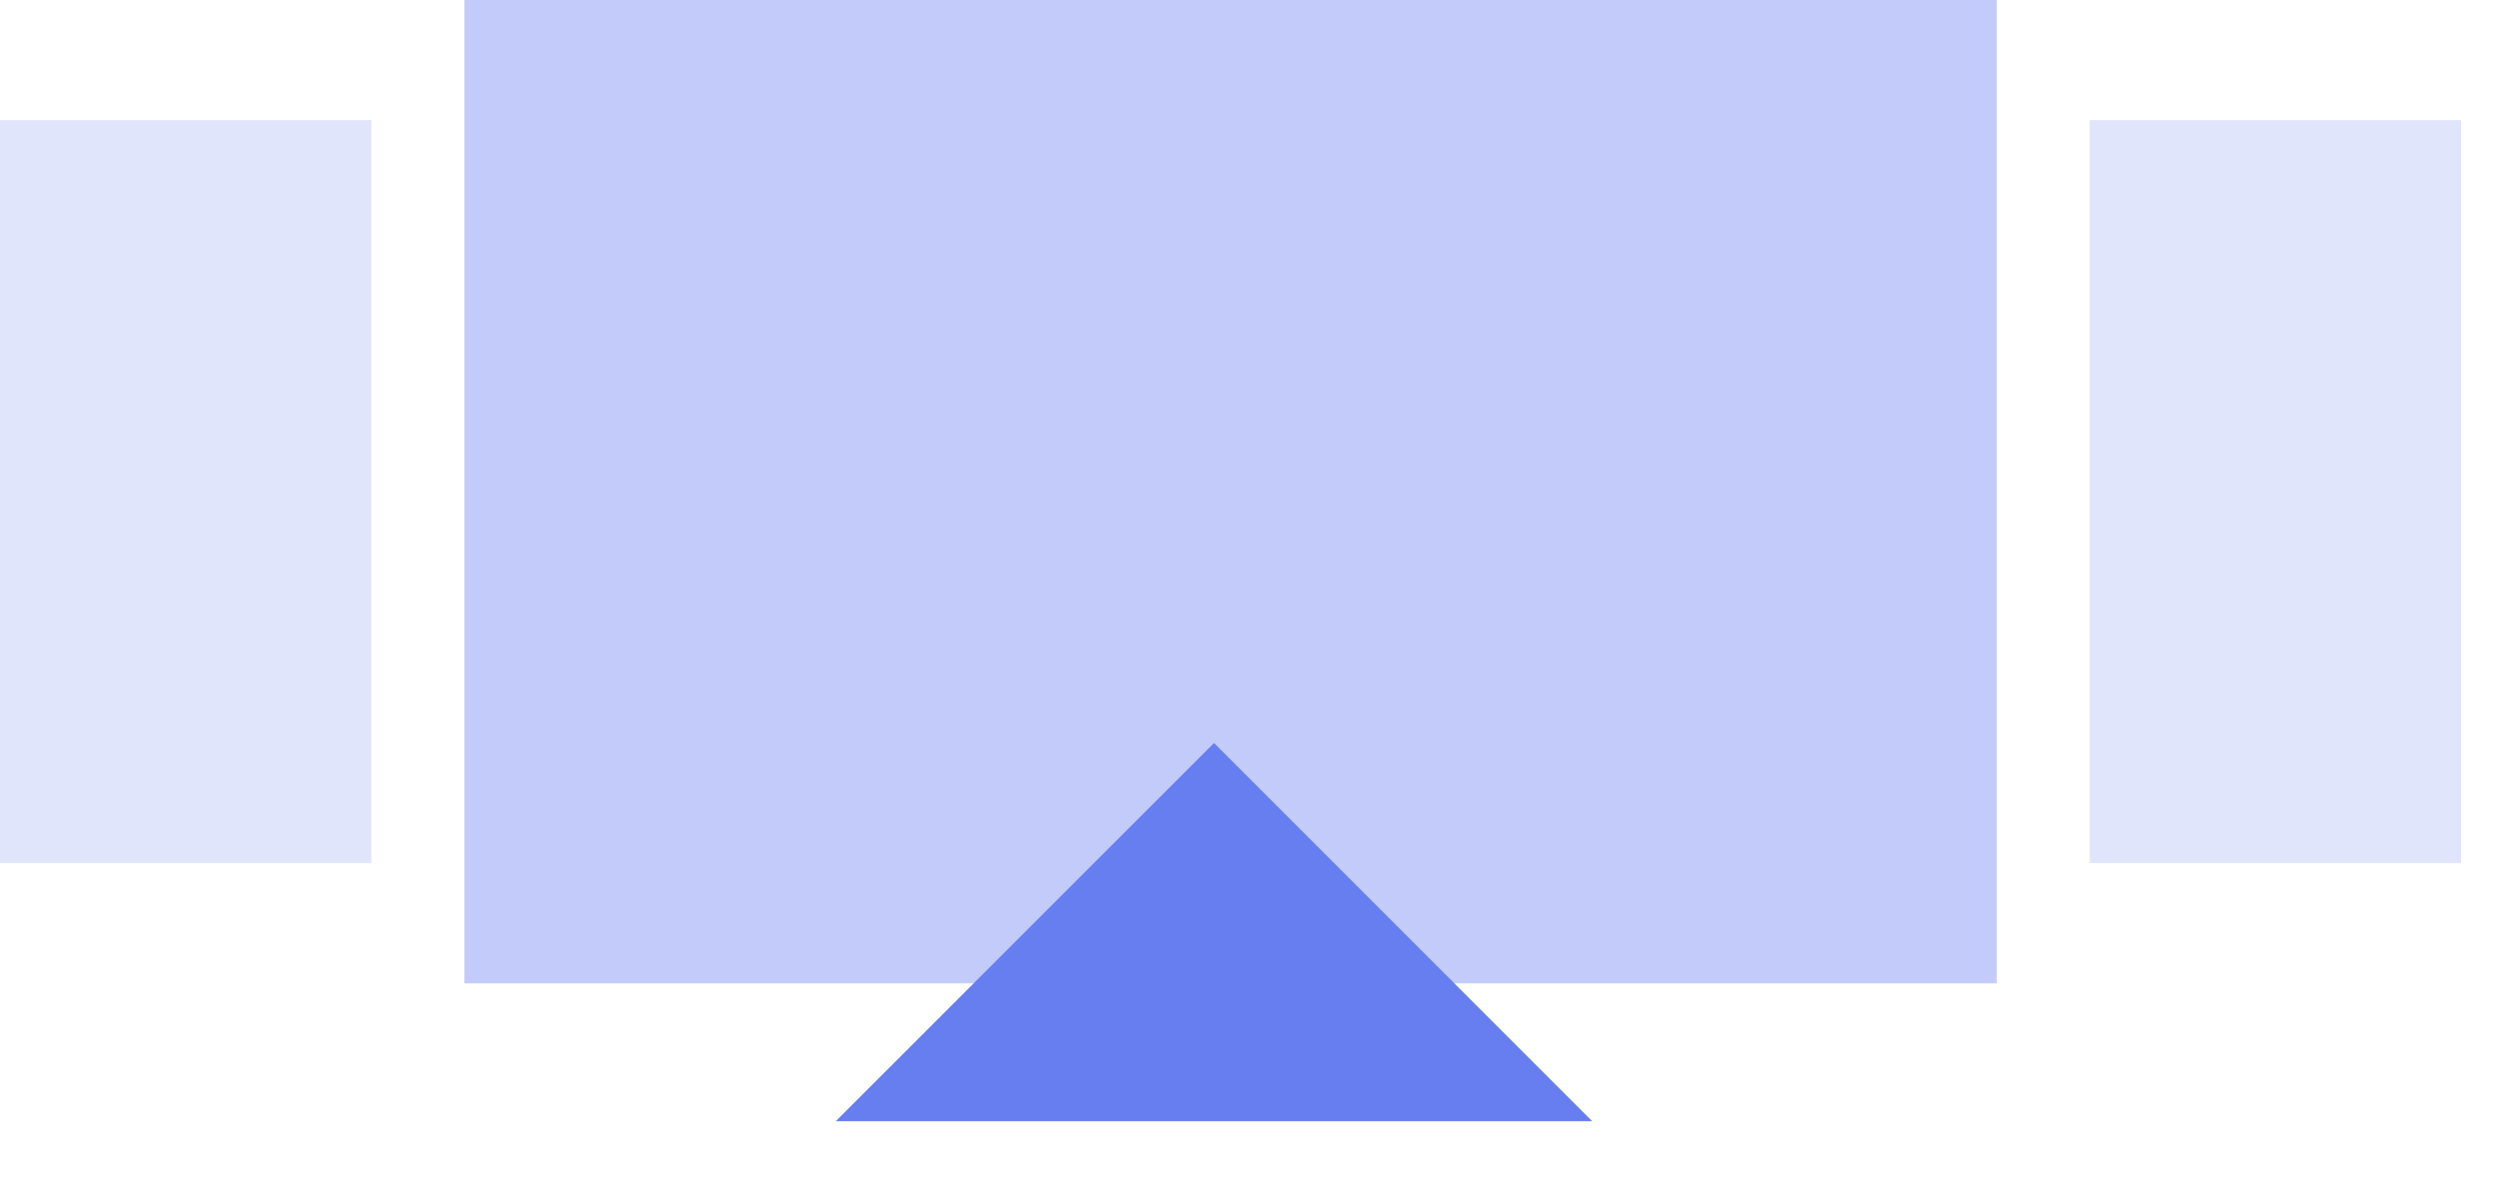 <svg width="36" height="17" viewBox="0 0 36 17" fill="none" xmlns="http://www.w3.org/2000/svg">
<rect x="6.687" width="22.066" height="14.16" fill="#C2CBF9"/>
<rect x="30.09" y="1.73" width="5.349" height="10.699" fill="#E1E5FC"/>
<g style="mix-blend-mode:multiply">
<path fill-rule="evenodd" clip-rule="evenodd" d="M17.482 10.699L12.035 16.145H22.928L17.482 10.699Z" fill="#677EF0"/>
</g>
<rect y="1.73" width="5.349" height="10.699" fill="#E1E5FC"/>
</svg>
